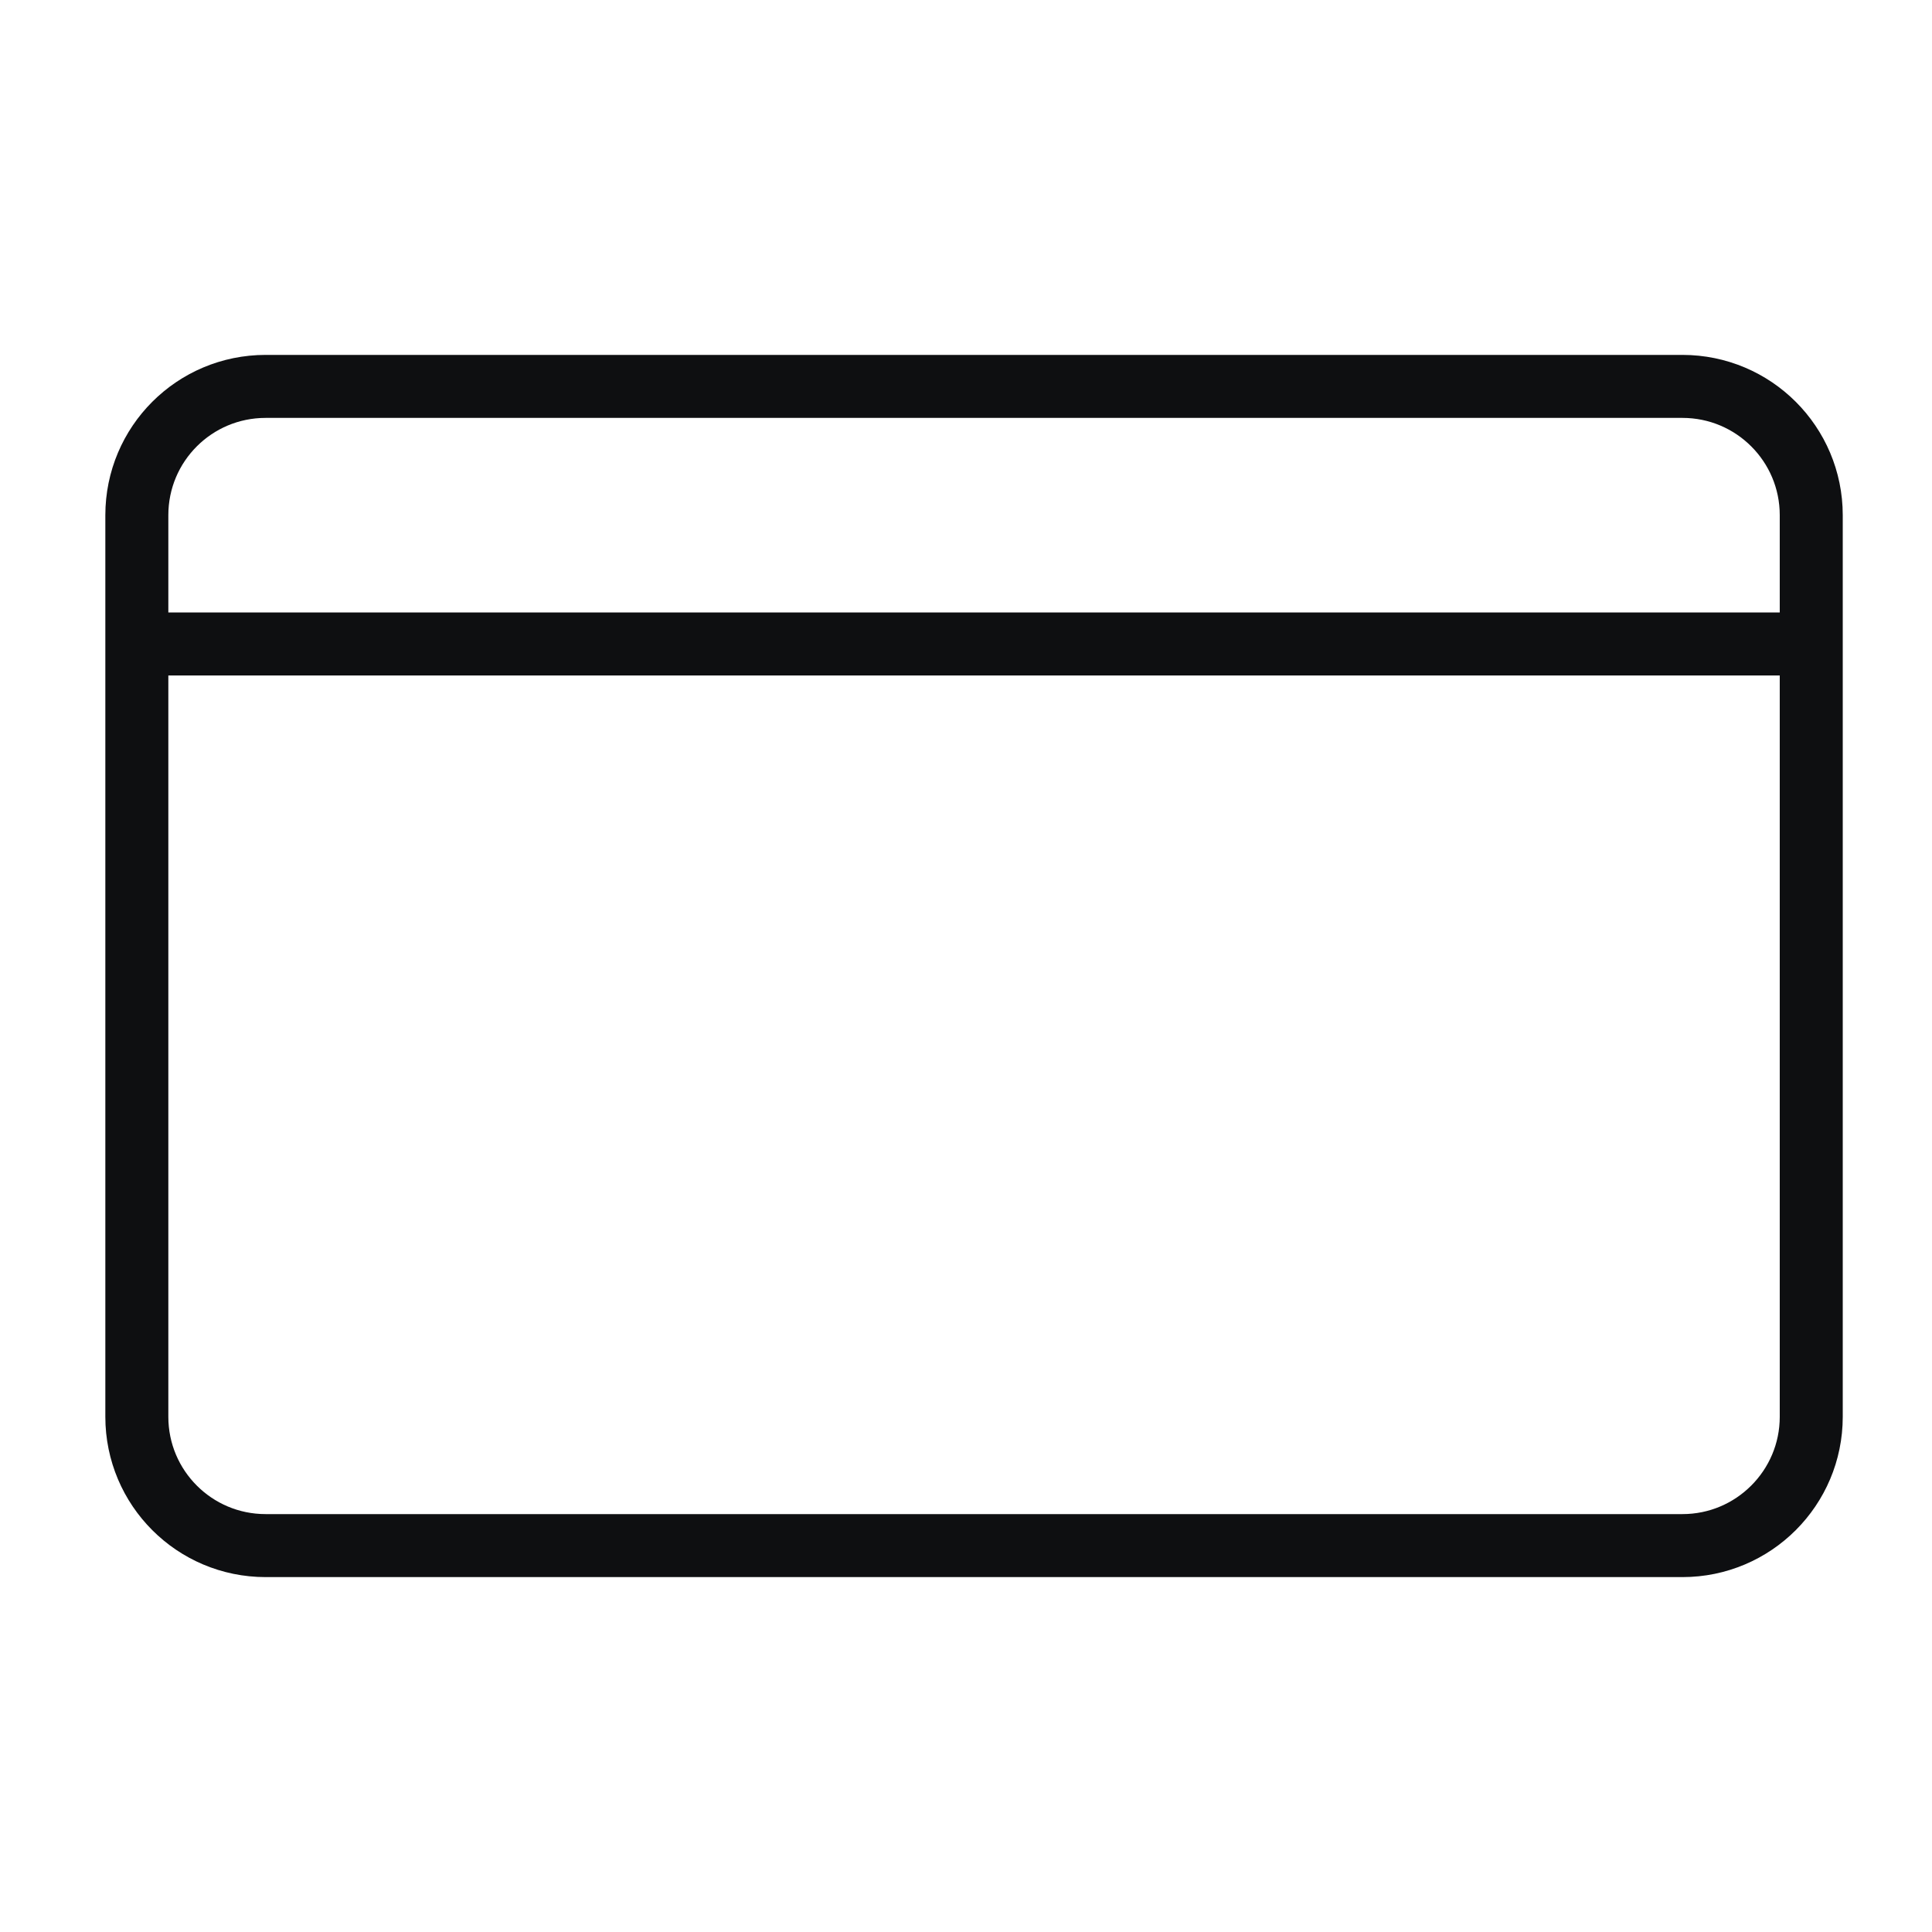 <svg width="46" height="46" viewBox="0 0 46 46" fill="none" xmlns="http://www.w3.org/2000/svg">
<path d="M43.125 15.333H2.875M40.058 36.8H6.325C4.629 36.8 3.258 35.426 3.258 33.733V12.267C3.258 10.571 4.629 9.2 6.325 9.2H40.058C41.751 9.2 43.125 10.571 43.125 12.267V33.733C43.125 35.426 41.751 36.8 40.058 36.8Z" stroke="#0E0F11" stroke-width="1.5"/>
</svg>
